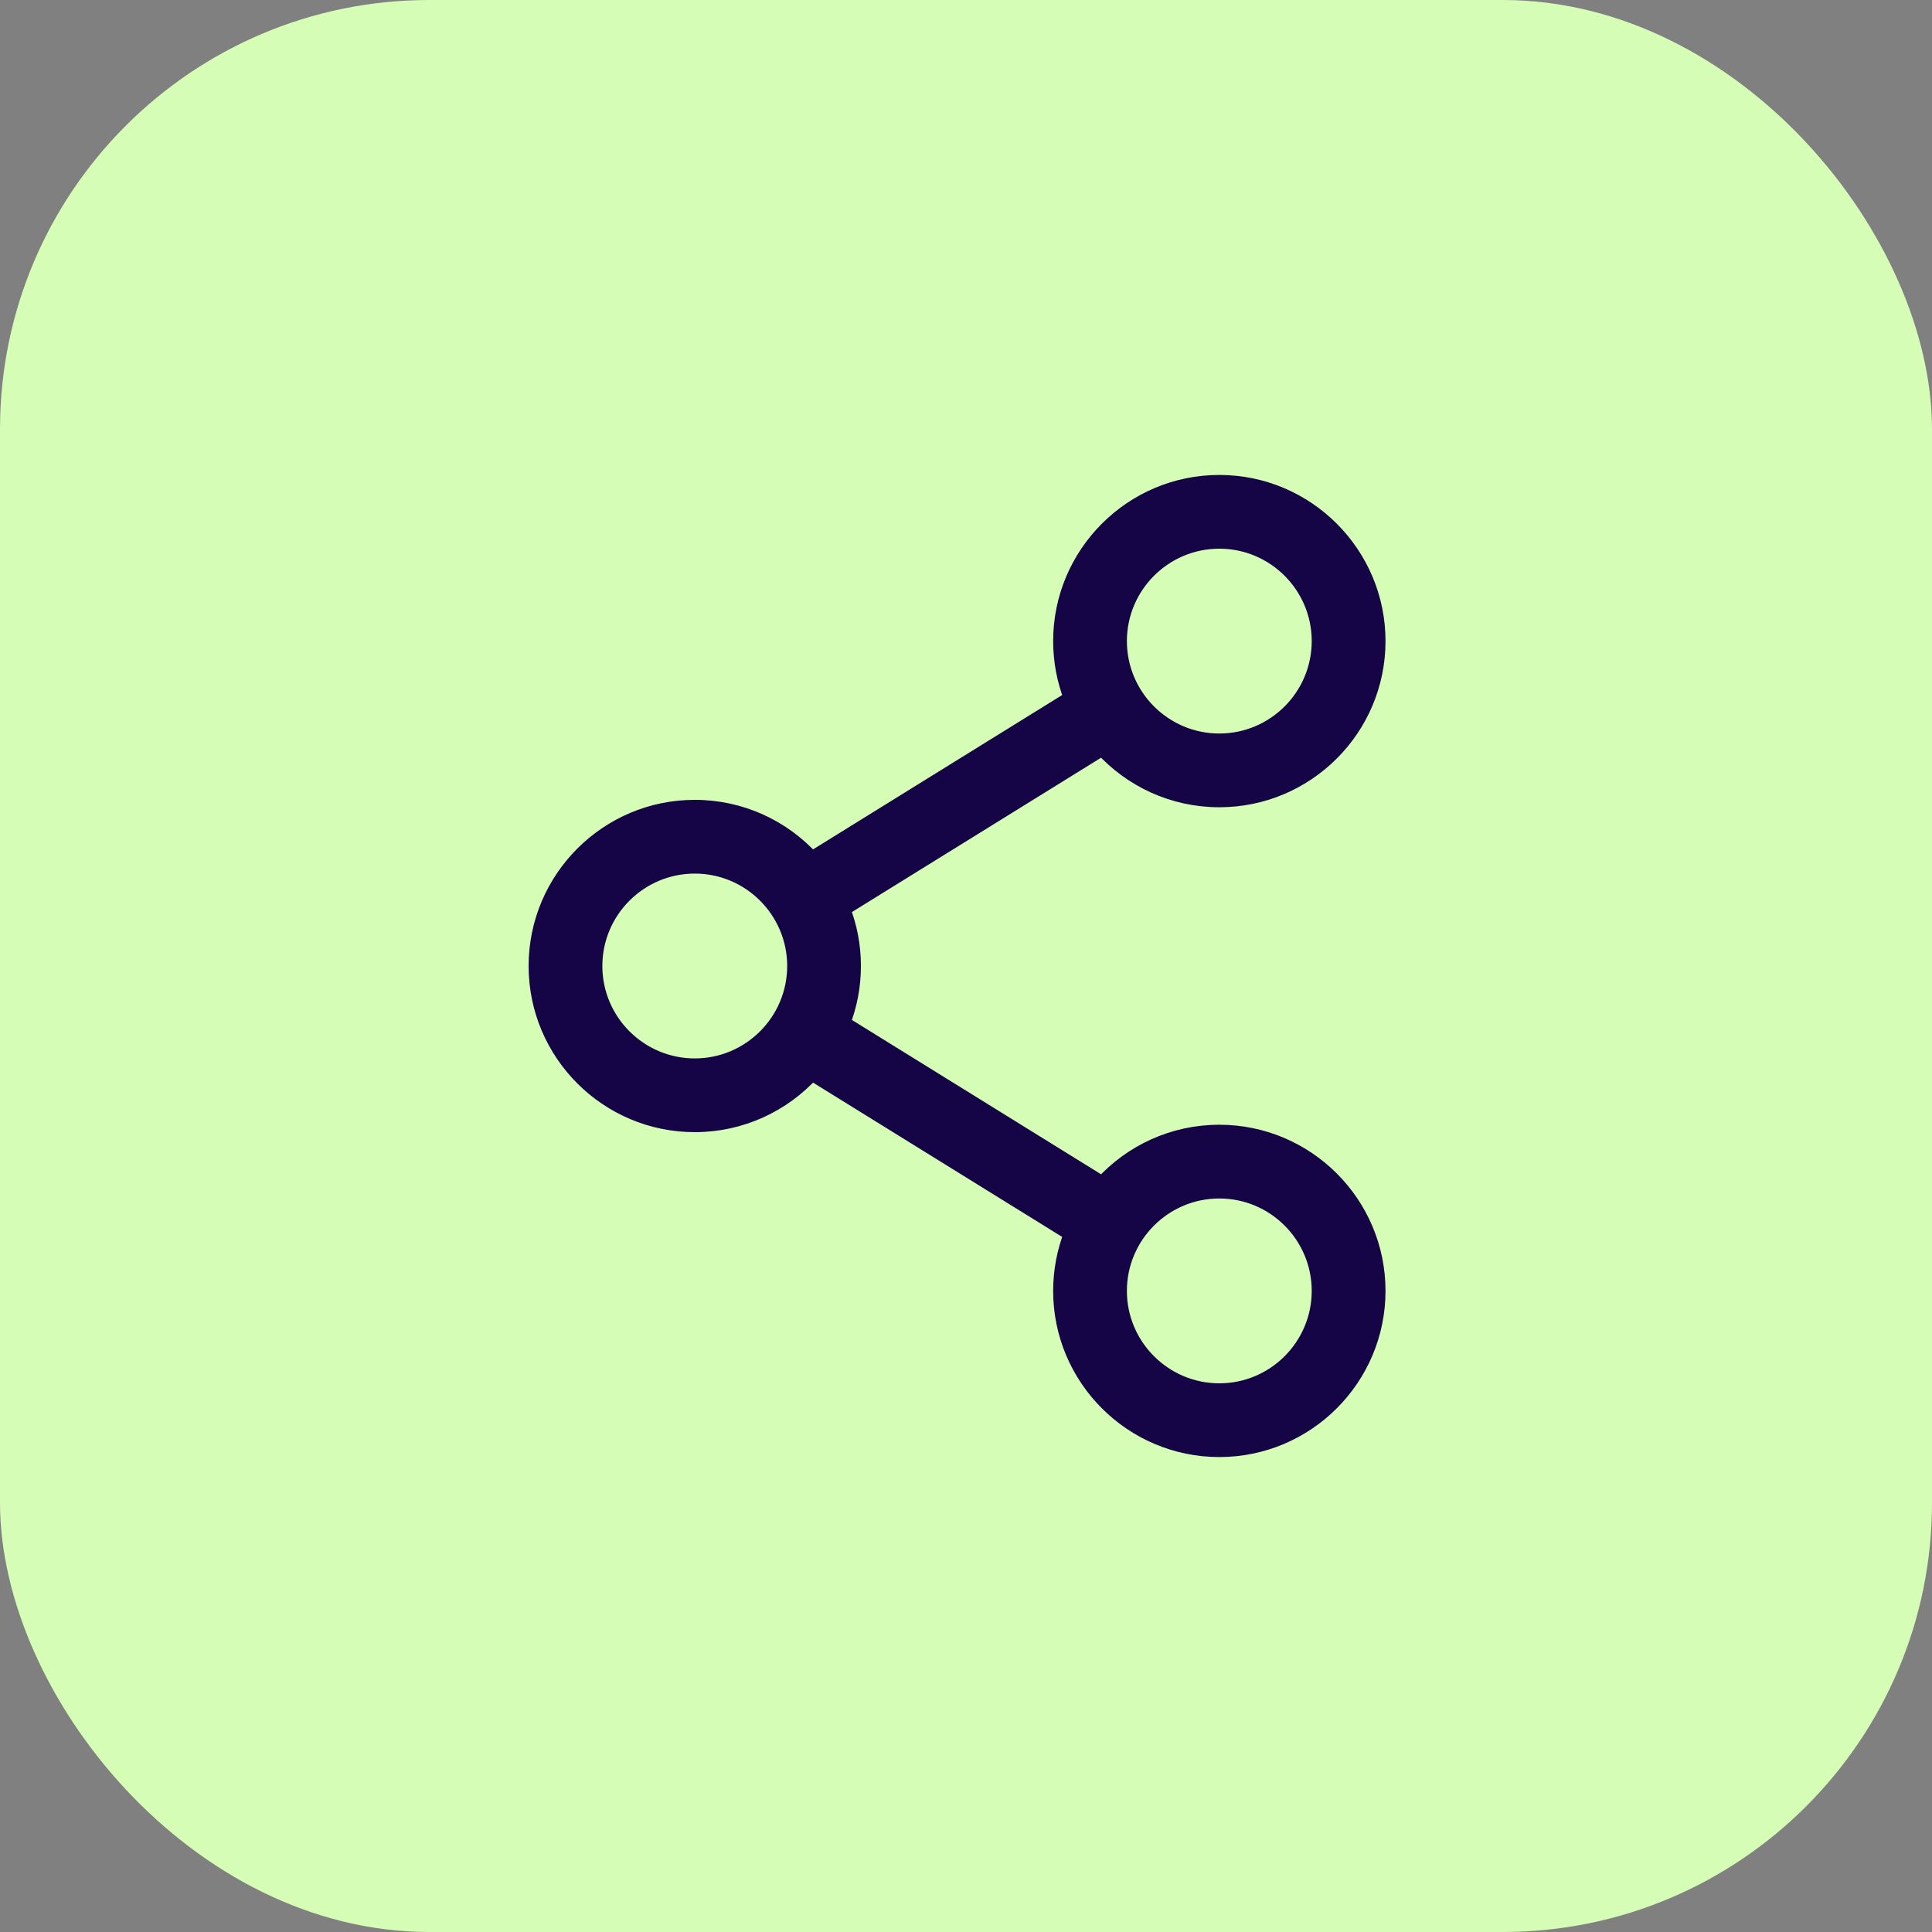 <svg xmlns="http://www.w3.org/2000/svg" fill="none" viewBox="0 0 36 36" height="36" width="36"><rect x="0" y="0" width="36" height="36" fill="#808080" stroke="none"/><rect fill="#D5FDB6" rx="8" height="36" width="36"></rect><path stroke-width="0.3" stroke="#150546" fill="#150546" d="M22.72 21.108C21.858 21.108 21.081 21.48 20.542 22.073L15.691 19.068C15.821 18.737 15.892 18.377 15.892 18C15.892 17.623 15.821 17.263 15.691 16.932L20.542 13.927C21.081 14.52 21.858 14.892 22.72 14.892C24.345 14.892 25.667 13.571 25.667 11.946C25.667 10.322 24.345 9 22.72 9C21.096 9 19.774 10.322 19.774 11.946C19.774 12.323 19.846 12.683 19.975 13.014L15.125 16.019C14.586 15.426 13.809 15.054 12.946 15.054C11.322 15.054 10 16.375 10 18C10 19.625 11.322 20.946 12.946 20.946C13.809 20.946 14.586 20.574 15.125 19.981L19.975 22.985C19.846 23.317 19.774 23.677 19.774 24.054C19.774 25.678 21.096 27 22.72 27C24.345 27 25.667 25.678 25.667 24.054C25.667 22.429 24.345 21.108 22.72 21.108ZM20.848 11.946C20.848 10.914 21.688 10.074 22.72 10.074C23.753 10.074 24.592 10.914 24.592 11.946C24.592 12.978 23.753 13.818 22.72 13.818C21.688 13.818 20.848 12.978 20.848 11.946ZM12.946 19.872C11.914 19.872 11.074 19.032 11.074 18C11.074 16.968 11.914 16.128 12.946 16.128C13.978 16.128 14.818 16.968 14.818 18C14.818 19.032 13.978 19.872 12.946 19.872ZM20.848 24.054C20.848 23.022 21.688 22.182 22.72 22.182C23.753 22.182 24.592 23.022 24.592 24.054C24.592 25.086 23.753 25.926 22.72 25.926C21.688 25.926 20.848 25.086 20.848 24.054Z"></path></svg>
